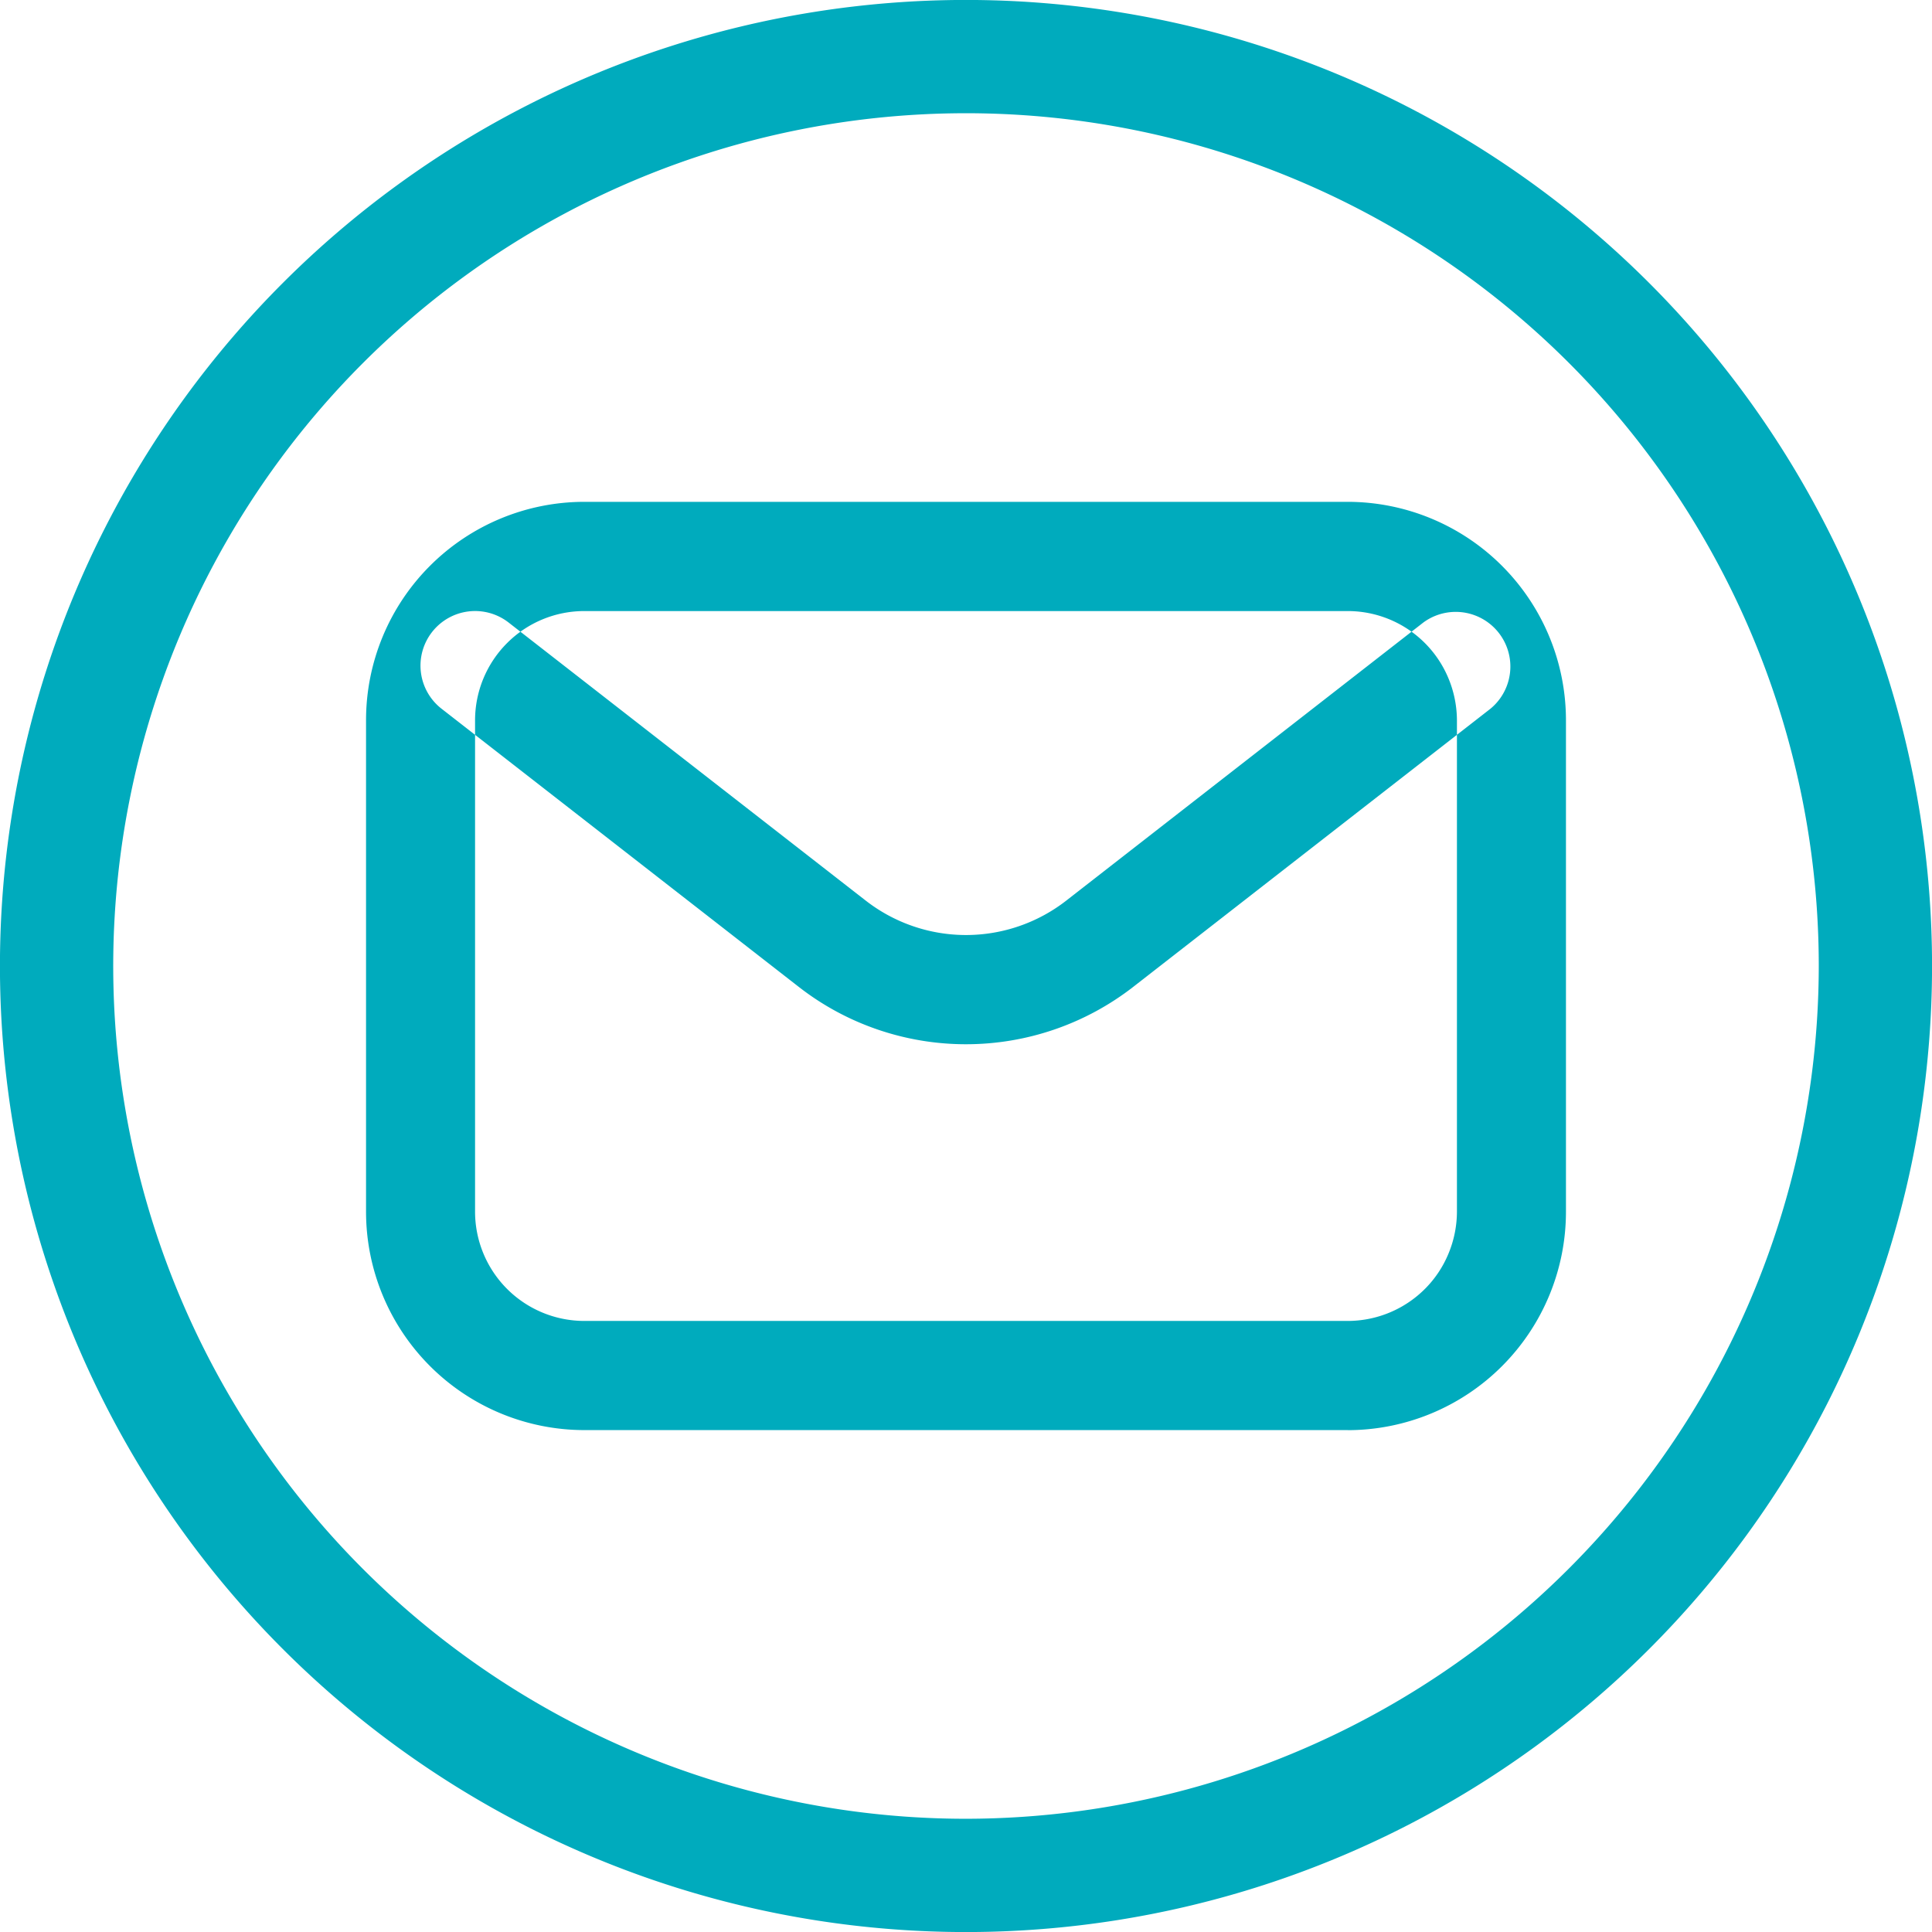 <svg xmlns="http://www.w3.org/2000/svg" width="28" height="28" viewBox="0 0 28 28">
  <defs>
    <style>
      .cls-1 {
        fill: #00abbd;
        fill-rule: evenodd;
      }
    </style>
  </defs>
  <g id="hlavicka_tel">
    <path id="Layer" class="cls-1" d="M871.9,4.1a14,14,0,0,0-19.8,19.8A14,14,0,0,0,871.9,4.1ZM862,26.359A12.359,12.359,0,1,1,874.359,14,12.373,12.373,0,0,1,862,26.359Zm5.533-5.633H856.467a3.166,3.166,0,0,1-3.162-3.166V10.439a3.165,3.165,0,0,1,3.162-3.166h11.066a3.166,3.166,0,0,1,3.162,3.166v7.122A3.166,3.166,0,0,1,867.533,20.727ZM856.467,8.856a1.582,1.582,0,0,0-1.118.464,1.585,1.585,0,0,0-.464,1.119v7.122a1.585,1.585,0,0,0,.464,1.119,1.584,1.584,0,0,0,1.118.464h11.066a1.584,1.584,0,0,0,1.118-.464,1.568,1.568,0,0,0,.342-0.513,1.593,1.593,0,0,0,.122-0.605V10.439a1.6,1.6,0,0,0-.122-0.606,1.581,1.581,0,0,0-1.46-.977H856.467ZM862,15.134a3.949,3.949,0,0,1-1.283-.214,3.927,3.927,0,0,1-1.144-.62L854.4,10.272a0.791,0.791,0,1,1,.971-1.25l5.173,4.028a2.366,2.366,0,0,0,2.912,0l5.172-4.028a0.792,0.792,0,0,1,.972,1.25L864.427,14.3A3.949,3.949,0,0,1,862,15.134Z" transform="translate(-848)"/>
  </g>
</svg>
